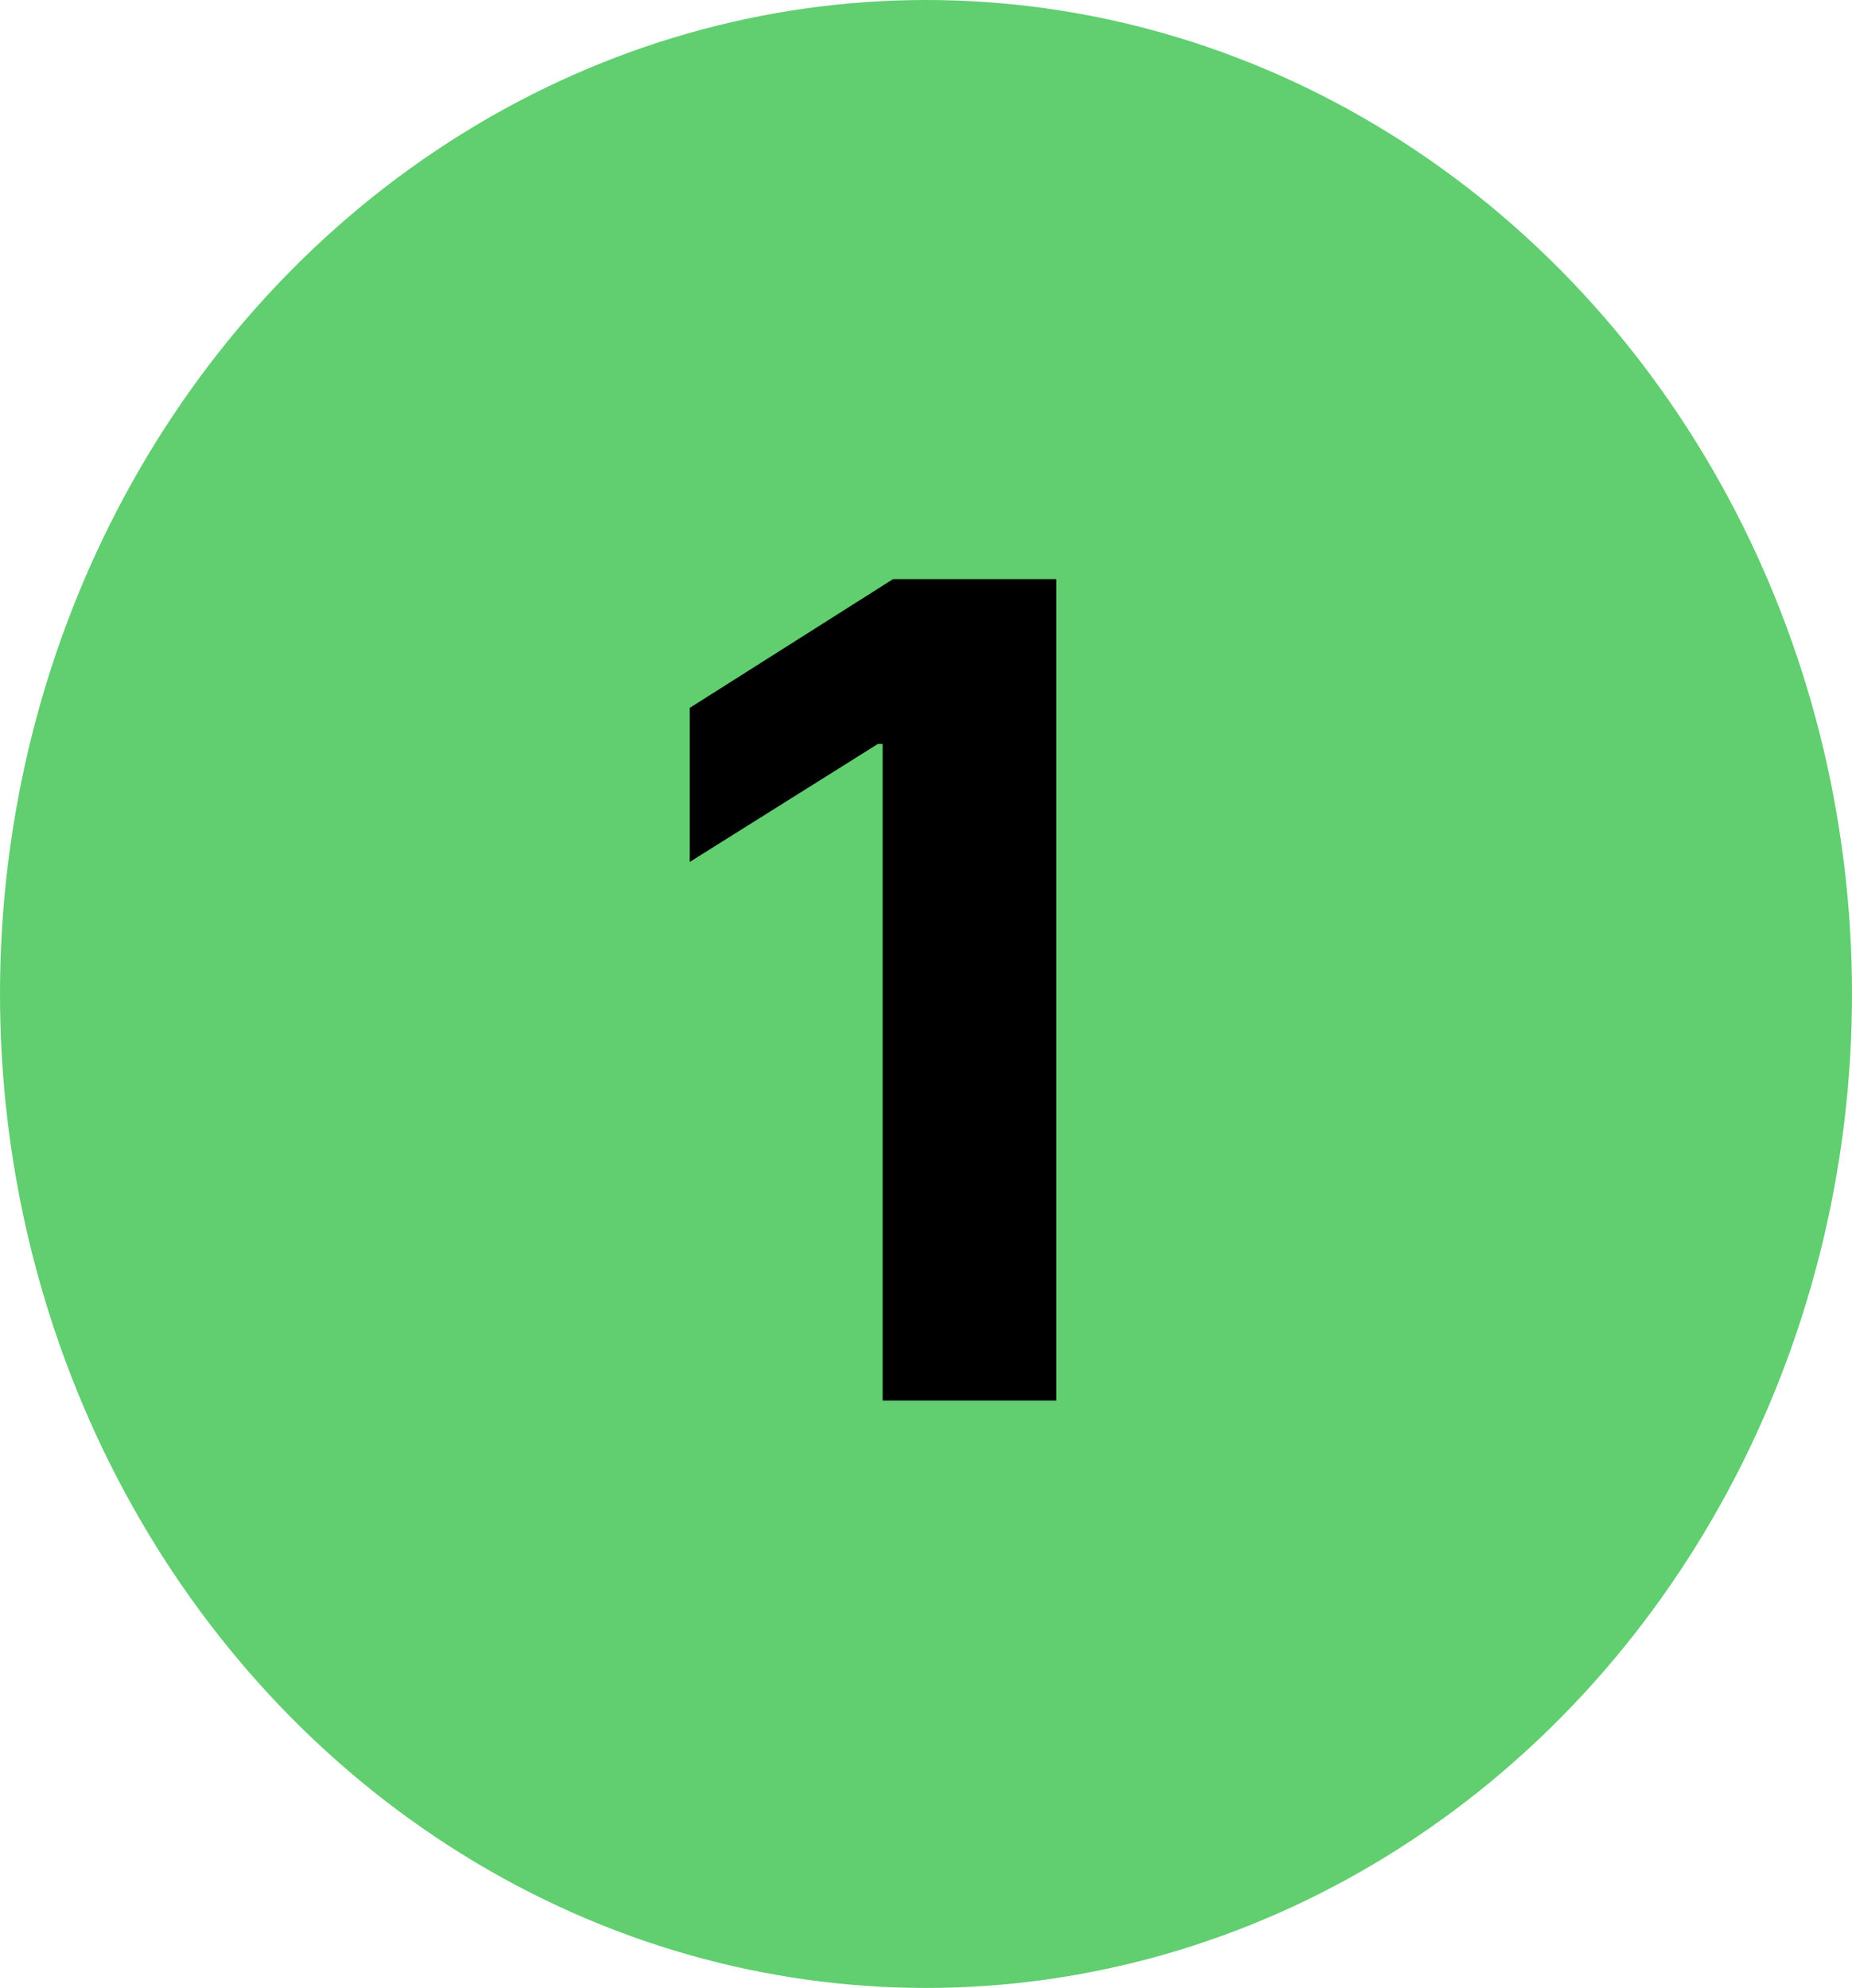 <svg xmlns="http://www.w3.org/2000/svg" width="41" height="44" viewBox="0 0 41 44" fill="none"><ellipse cx="20.5" cy="22" rx="20.5" ry="22" fill="#61CE70"></ellipse><path d="M23.384 12.818V31H19.54V16.467H19.433L15.27 19.077V15.668L19.771 12.818H23.384Z" fill="black"></path></svg>